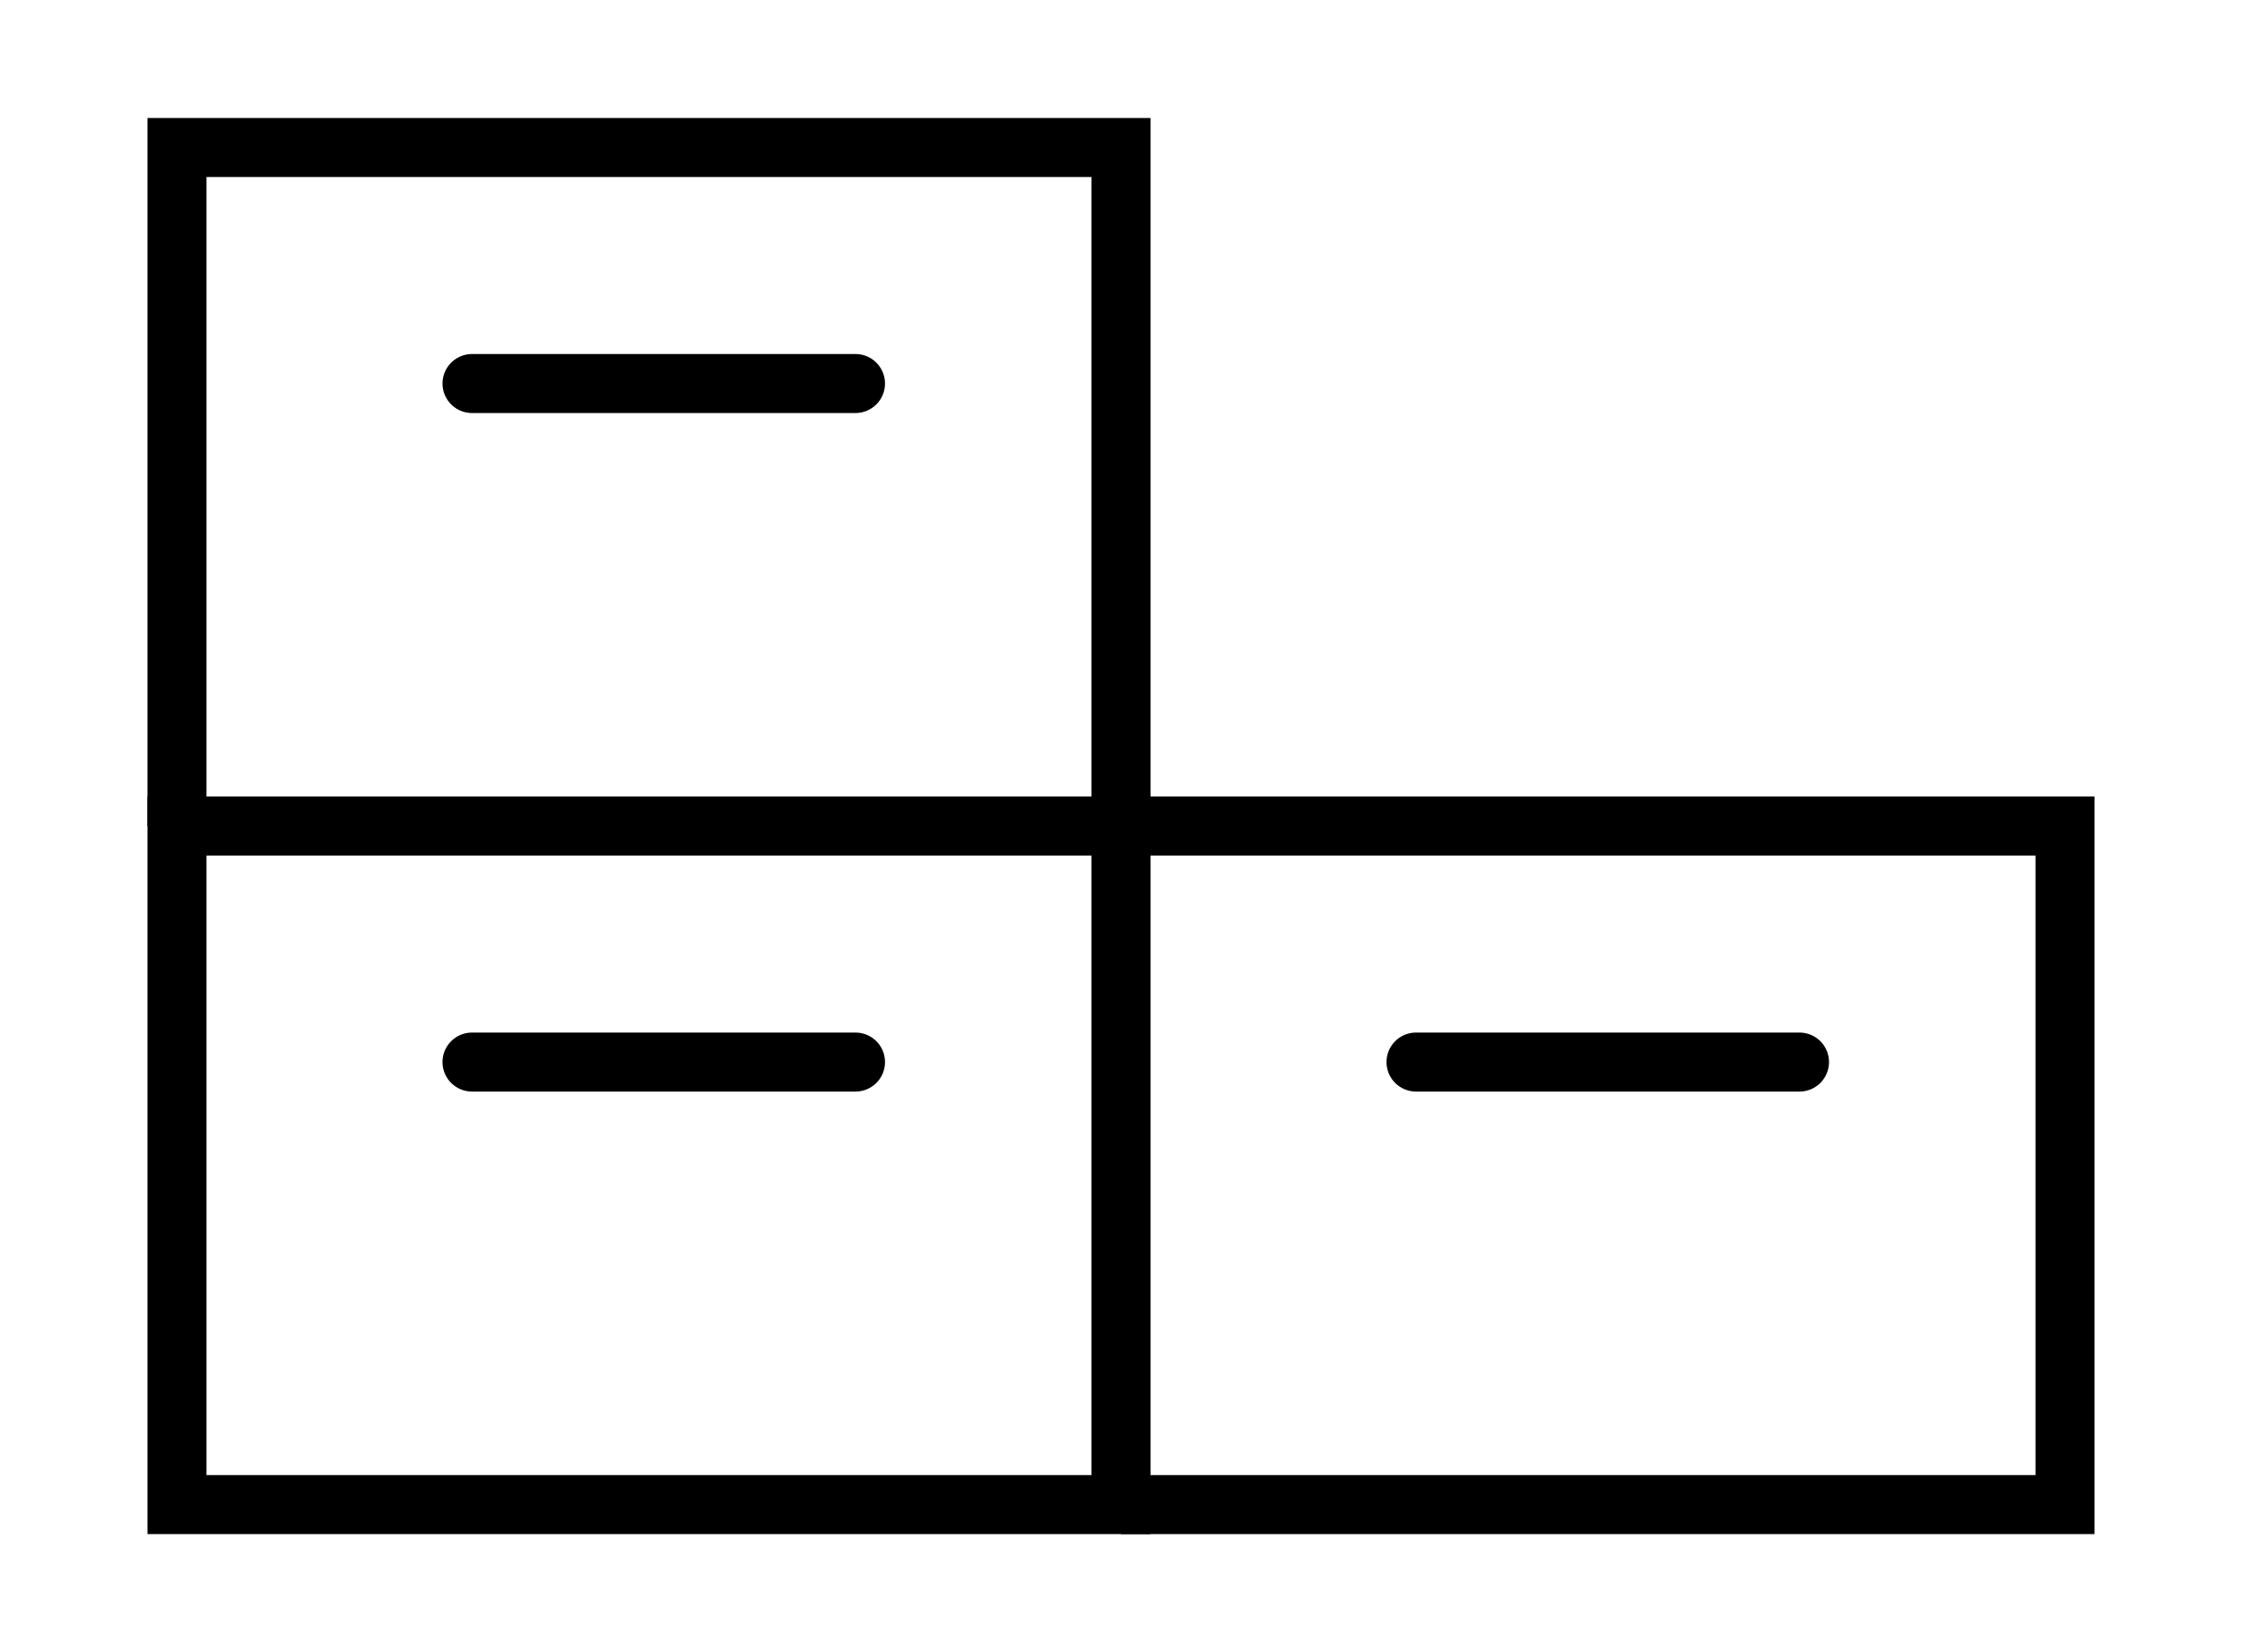 <?xml version="1.0" encoding="utf-8"?>
<!-- Generator: Adobe Illustrator 23.0.1, SVG Export Plug-In . SVG Version: 6.00 Build 0)  -->
<svg version="1.1" xmlns="http://www.w3.org/2000/svg" xmlns:xlink="http://www.w3.org/1999/xlink" x="0px" y="0px" width="76px"
	 height="56px" viewBox="0 0 76 56" style="enable-background:new 0 0 76 56;" xml:space="preserve">
<style type="text/css">
	.st0{fill:none;stroke:#000000;stroke-width:2;stroke-miterlimit:10;}
	.st1{fill:none;stroke:#000000;stroke-width:2;stroke-linecap:round;stroke-miterlimit:10;}
	.st2{display:none;}
	.st3{display:inline;fill:none;stroke:#000000;stroke-width:2;stroke-miterlimit:10;}
	.st4{display:inline;fill:none;stroke:#000000;stroke-width:2;stroke-linecap:round;stroke-miterlimit:10;}
</style>
<g id="kaesten">
	<rect x="6" y="28" class="st0" width="32" height="23"/>
	<line class="st1" x1="16" y1="36" x2="29" y2="36"/>
	<polyline class="st0" points="38,28 38,5 6,5 6,28 	"/>
	<line class="st1" x1="16" y1="13" x2="29" y2="13"/>
	<polyline class="st0" points="38,51 70,51 70,28 38,28 	"/>
	<line class="st1" x1="48" y1="36" x2="61" y2="36"/>
</g>
</svg>

